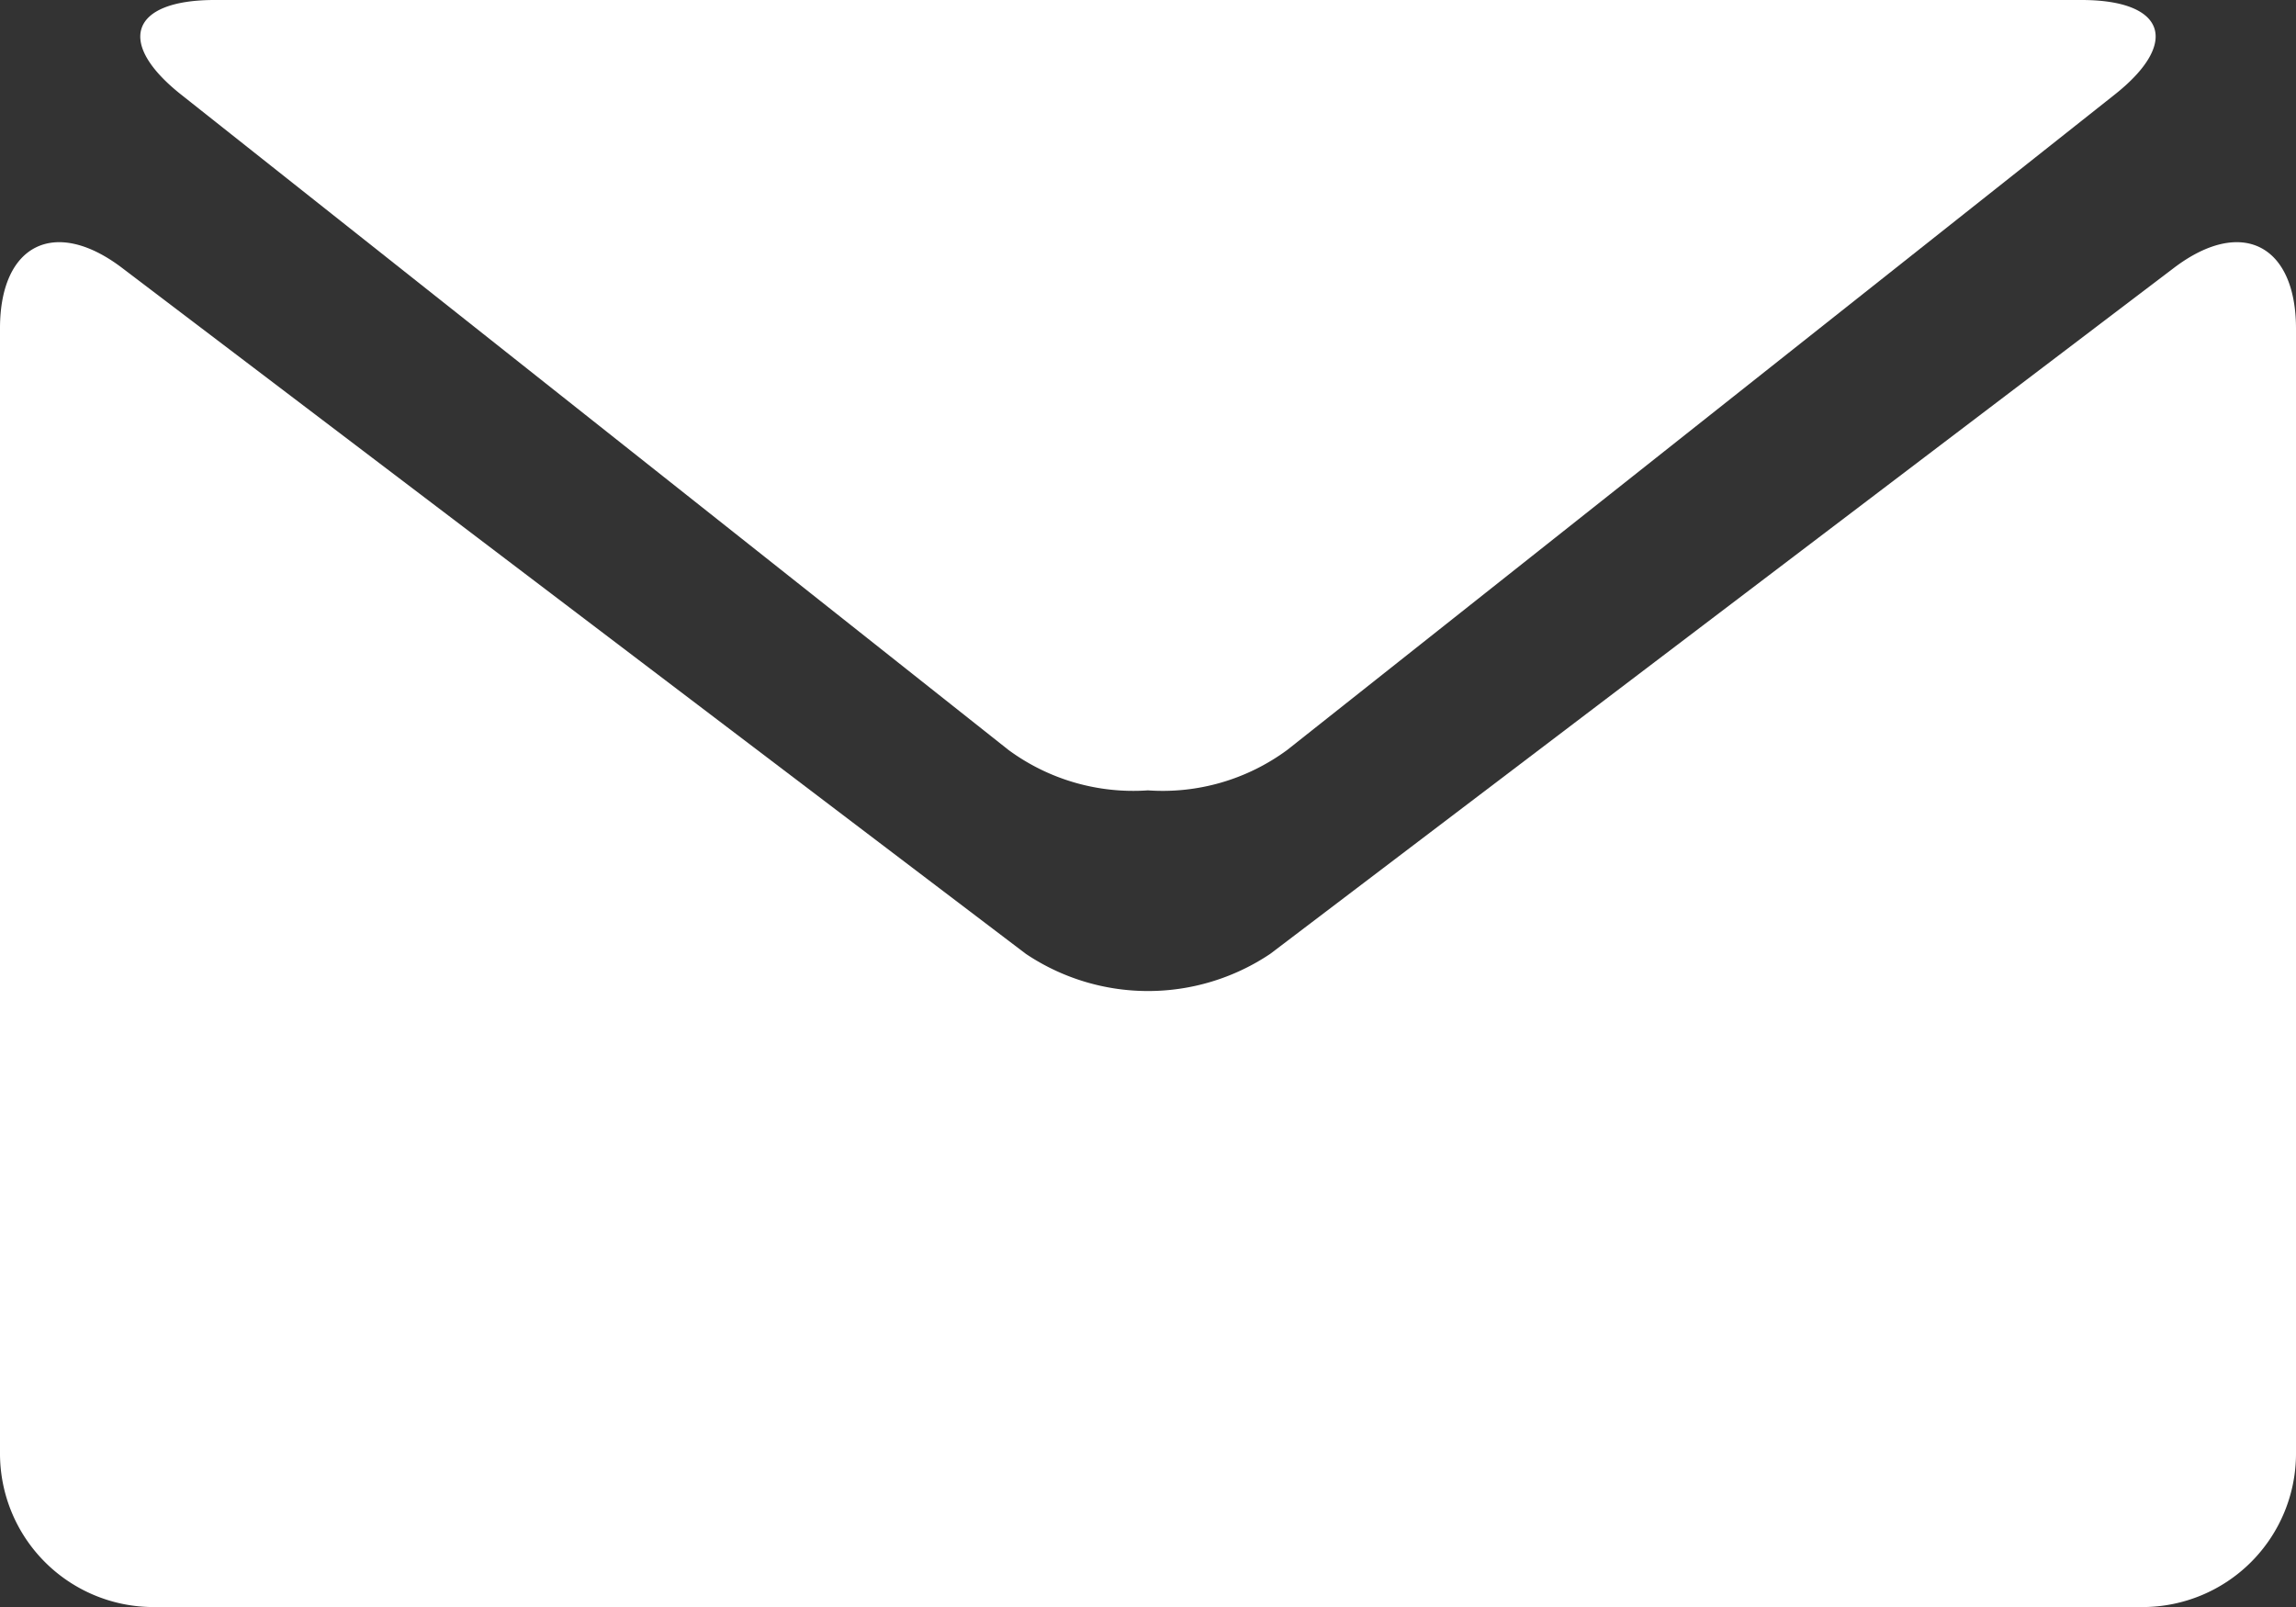 <svg xmlns="http://www.w3.org/2000/svg" width="23.702" height="16.592" viewBox="0 0 23.702 16.592">
  <rect x="0" y="0" width="23.702" height="16.592" fill="#333333" stroke="none"/>
  <g id="black-envelope_1_" data-name="black-envelope (1)" transform="translate(0 -4.179)">
    <g id="Group_27" data-name="Group 27" transform="translate(0 4.179)">
      <path id="Path_5" data-name="Path 5" d="M2.128,5.159l8.537,6.763a2.172,2.172,0,0,0,1.439.417,2.166,2.166,0,0,0,1.438-.417L22.08,5.159c.684-.539.529-.98-.339-.98H2.47C1.6,4.179,1.446,4.621,2.128,5.159Z" transform="translate(-0.254 -4.179)" fill="#fff"/>
      <path id="Path_6" data-name="Path 6" d="M22.443,7.382l-9.33,7.083a2.265,2.265,0,0,1-2.523,0L1.259,7.382C.567,6.857,0,7.138,0,8.007V19.629a1.585,1.585,0,0,0,1.58,1.58H22.122a1.585,1.585,0,0,0,1.58-1.58V8.007C23.7,7.138,23.135,6.857,22.443,7.382Z" transform="translate(0 -4.617)" fill="#fff"/>
    </g>
  </g>
</svg>
